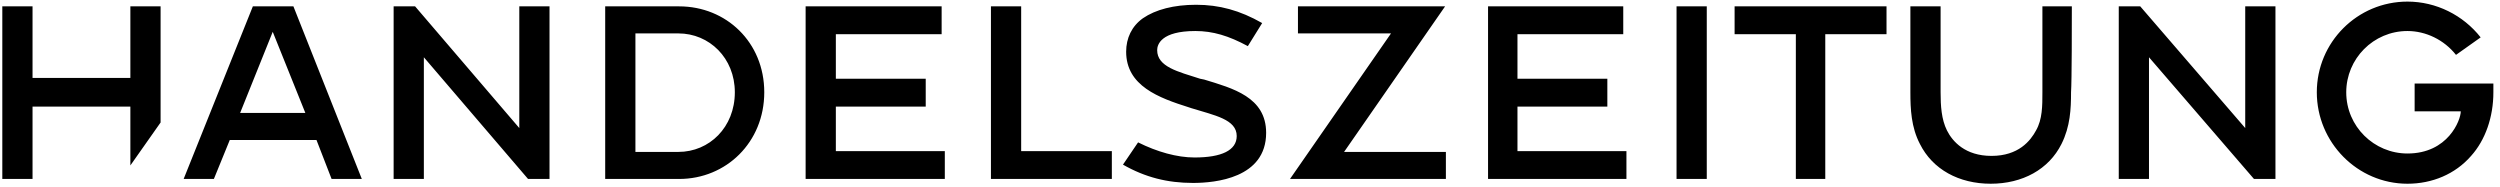 <svg xmlns="http://www.w3.org/2000/svg" fill="none" viewBox="0 0 321 24" height="24" width="321">
<path fill="black" d="M42.576 22.978H46.457L37.674 0.817H32.466L23.581 22.978H27.462L29.504 17.974H40.636L42.576 22.978ZM39.206 14.502H30.832L35.019 4.085L39.206 14.502ZM67.801 22.978H70.558V0.817H66.678V16.442L53.299 0.817H50.542V22.978H54.423V7.353L67.801 22.978ZM77.707 22.978H87.204C93.23 22.978 98.132 18.281 98.132 11.847C98.132 5.413 93.23 0.817 87.204 0.817H77.707V22.978ZM87.102 19.506H81.588V4.29H87.102C91.085 4.29 94.353 7.455 94.353 11.847C94.353 16.34 91.085 19.506 87.102 19.506ZM127.237 22.978H142.76V19.404H131.118V0.817H127.237V22.978ZM144.19 21.14C147.049 22.774 149.909 23.489 153.177 23.489C156.036 23.489 162.572 22.876 162.572 17.055C162.572 12.46 158.283 11.336 154.606 10.213L154.096 10.111C151.236 9.192 148.581 8.579 148.581 6.434C148.581 5.719 149.092 3.983 153.483 3.983C155.73 3.983 157.772 4.596 160.223 5.924L162.062 2.962C159.202 1.328 156.547 0.613 153.585 0.613C150.726 0.613 148.377 1.226 146.743 2.349C145.313 3.37 144.598 4.902 144.598 6.638C144.598 11.03 148.785 12.562 152.666 13.787L152.973 13.889C155.934 14.808 158.794 15.319 158.794 17.464C158.794 19.302 156.853 20.221 153.381 20.221C151.134 20.221 148.581 19.506 146.13 18.281L144.19 21.14ZM215.268 22.978H219.149V0.817H215.268V22.978ZM230.587 22.978H234.365V4.392H242.229V0.817H222.723V4.392H230.587V22.978ZM289.41 22.978H292.168V0.817H288.287V16.442L274.807 0.817H272.049V22.978H275.93V7.353L289.41 22.978ZM266.024 0.817H262.245V11.847C262.245 13.583 262.245 15.319 261.428 16.749C260.714 18.076 259.182 20.017 255.709 20.017C252.339 20.017 250.705 18.178 249.99 16.749C249.276 15.319 249.173 13.583 249.173 11.847V0.817H245.293V11.847C245.293 13.991 245.395 16.34 246.518 18.485C248.152 21.753 251.522 23.591 255.607 23.591C259.692 23.591 263.062 21.753 264.696 18.485C265.82 16.238 265.922 13.991 265.922 11.847C266.024 10.417 266.024 2.86 266.024 0.817ZM309.12 0.205C302.687 0.205 297.478 5.413 297.478 11.847C297.478 18.281 302.687 23.591 309.12 23.591C312.286 23.591 315.248 22.366 317.29 20.017C319.129 17.974 320.15 15.013 320.15 11.847C320.15 11.438 320.15 11.132 320.15 10.723H310.039V14.298H315.963C315.963 15.421 314.329 19.71 309.12 19.71C304.831 19.71 301.257 16.238 301.257 11.847C301.257 7.558 304.729 3.983 309.12 3.983C311.469 3.983 313.818 5.107 315.35 7.047L318.516 4.8C316.269 1.941 312.797 0.205 309.12 0.205ZM16.739 21.242L20.62 15.727V0.817H16.739V10.008H4.178V0.817H0.297V22.978H4.178V13.685H16.739V21.242ZM172.58 19.506L185.55 0.817H166.657V4.29H178.606L165.636 22.978H185.652V19.506H172.58ZM194.843 13.685H206.383V10.111H194.843V4.392H208.426V0.817H191.065V22.978H208.834V19.404H194.843V13.685ZM107.323 13.685H118.863V10.111H107.323V4.392H120.906V0.817H103.442V22.978H121.314V19.404H107.323V13.685Z"></path>
</svg>
